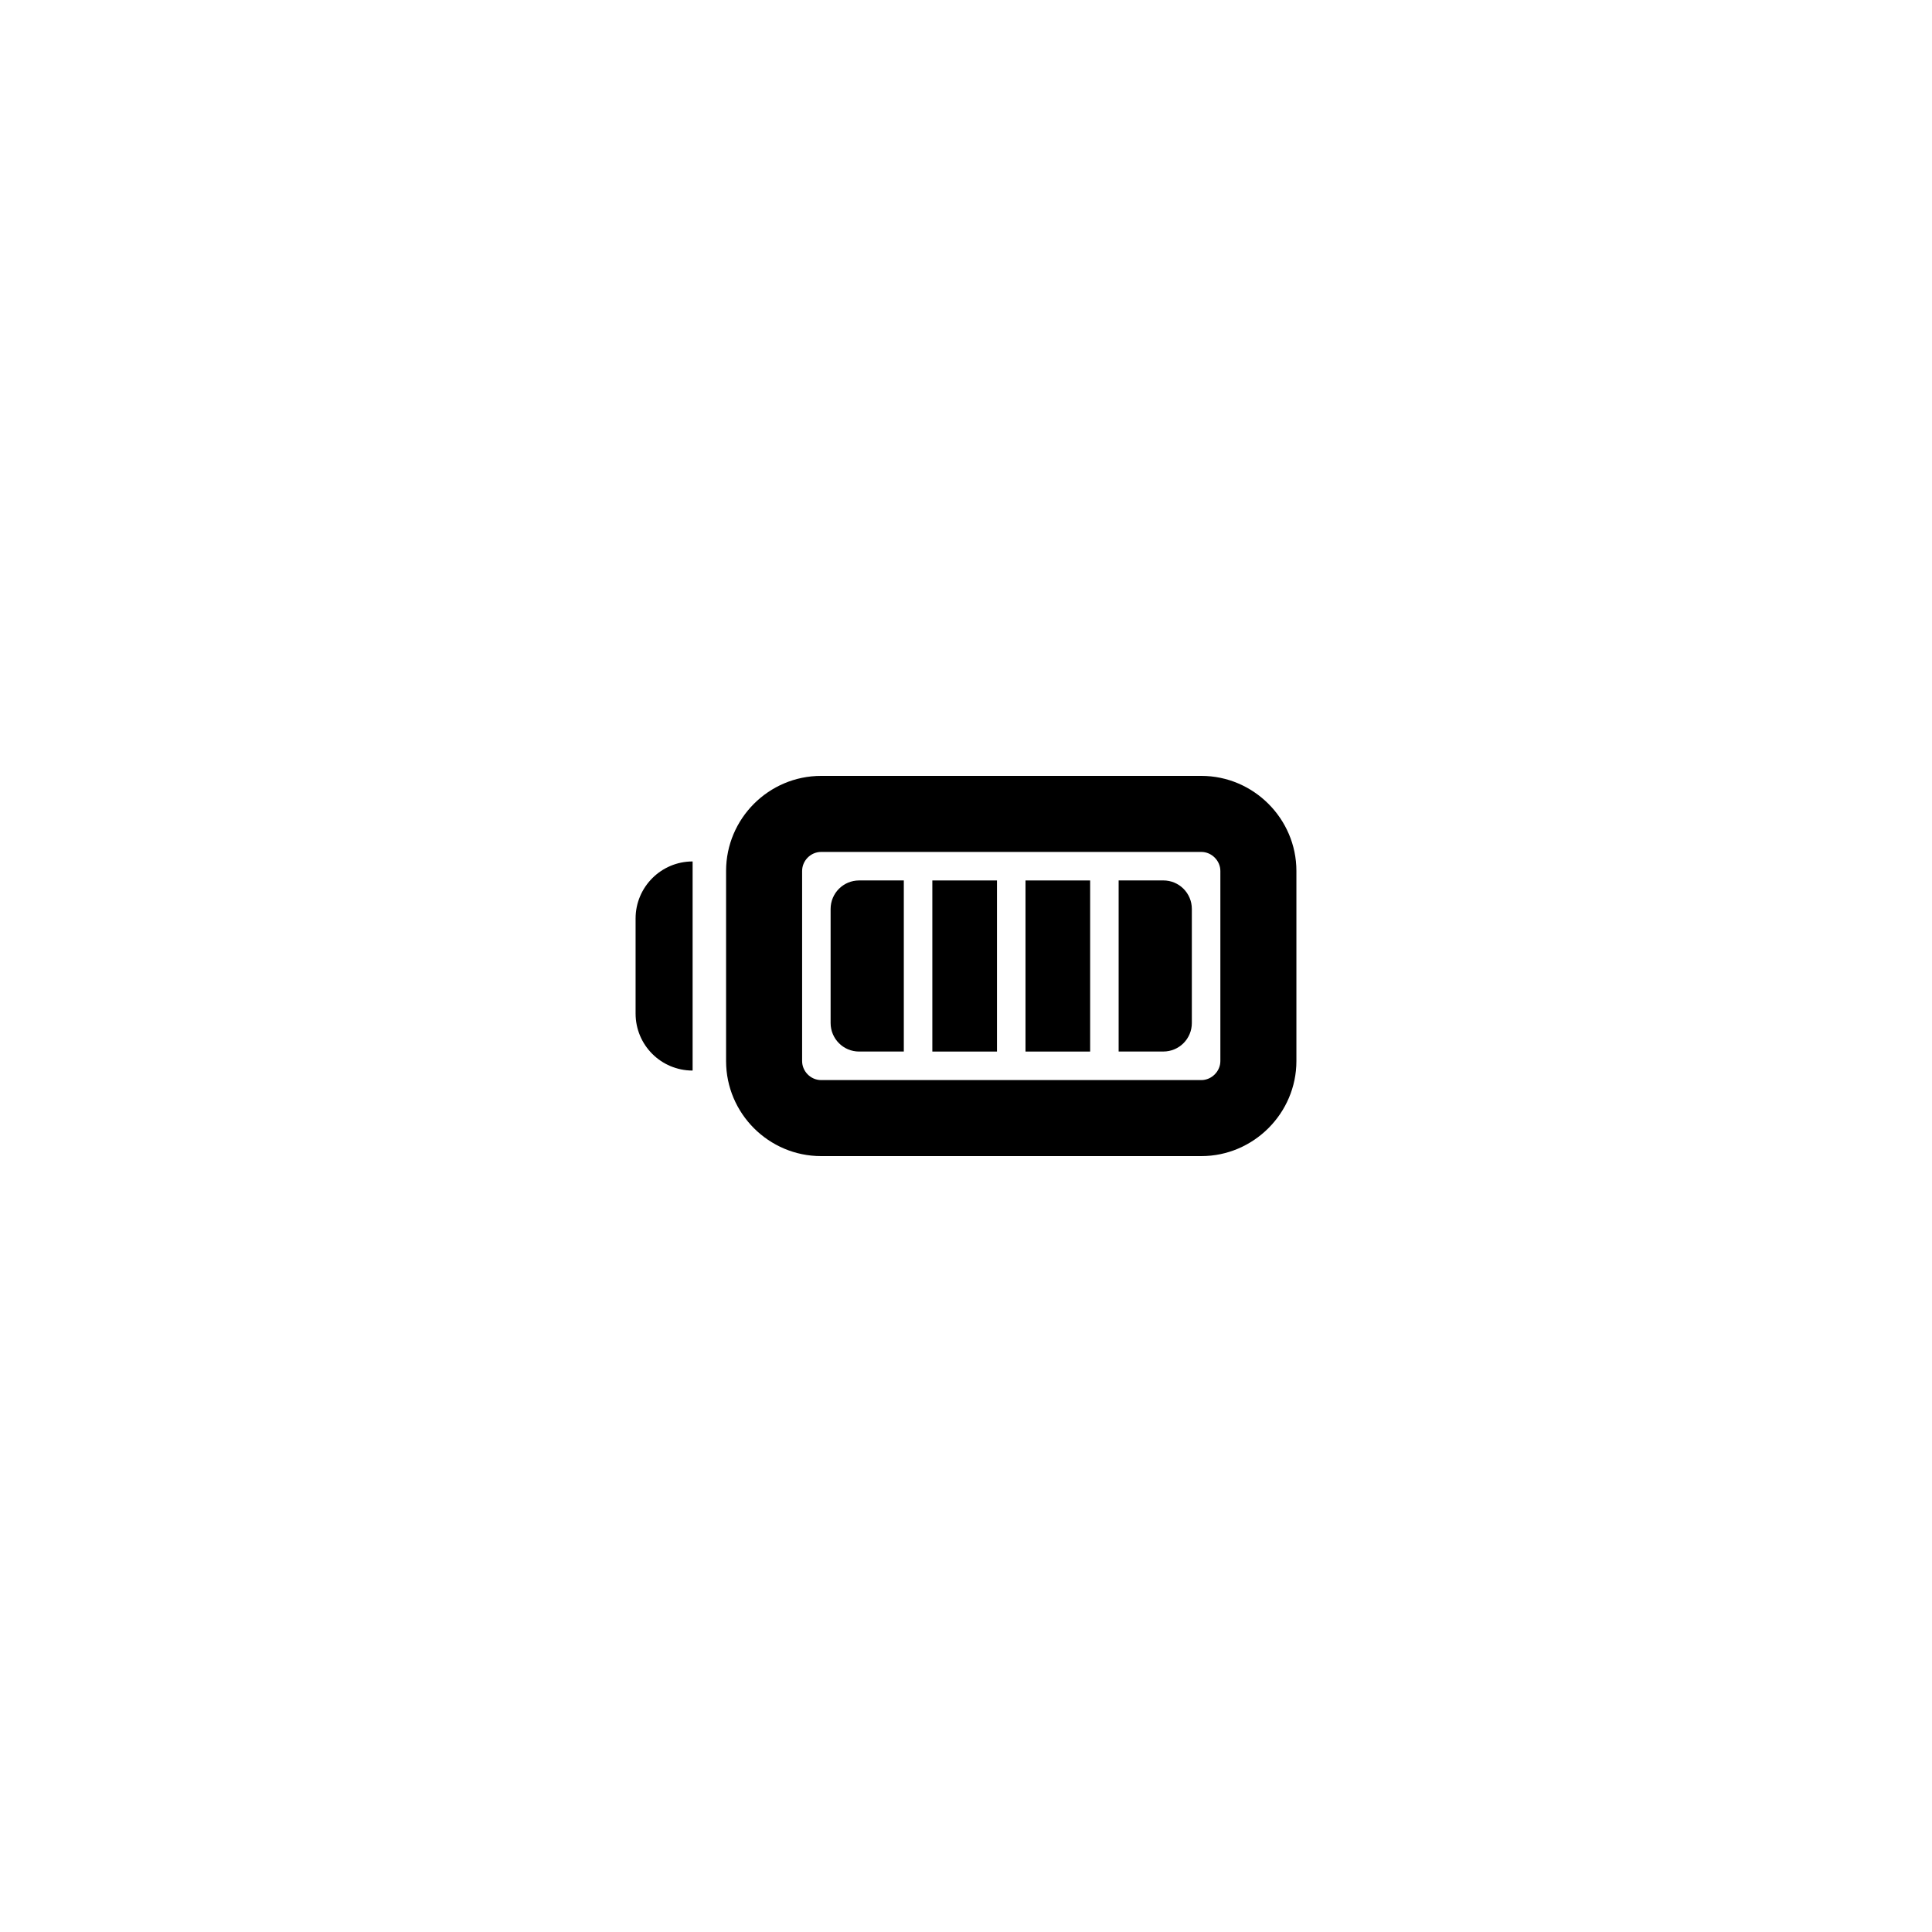 <?xml version="1.0" encoding="UTF-8"?>
<!-- Uploaded to: ICON Repo, www.svgrepo.com, Generator: ICON Repo Mixer Tools -->
<svg fill="#000000" width="800px" height="800px" version="1.1" viewBox="144 144 512 512" xmlns="http://www.w3.org/2000/svg">
 <g>
  <path d="m361.61 450.38h100.76c13.805 0 25.191-11.336 25.191-25.191v-50.379c0-13.855-11.387-25.191-25.191-25.191h-100.76c-13.906 0-25.191 11.336-25.191 25.191v50.383c0 13.852 11.285 25.188 25.191 25.188zm-5.039-75.57c0-2.719 2.266-5.039 5.039-5.039h100.76c2.719 0 5.039 2.316 5.039 5.039v50.383c0 2.719-2.316 5.039-5.039 5.039h-100.76c-2.769 0-5.039-2.316-5.039-5.039z"/>
  <path d="m371.68 422.67h11.84v-45.344h-11.84c-4.18 0-7.559 3.375-7.559 7.559v30.23c0.004 4.176 3.379 7.555 7.559 7.555z"/>
  <path d="m391.08 377.33h17.129v45.344h-17.129z"/>
  <path d="m415.77 377.33h17.129v45.344h-17.129z"/>
  <path d="m459.85 415.11v-30.23c0-4.18-3.375-7.559-7.559-7.559h-11.84v45.344h11.84c4.184 0.004 7.559-3.375 7.559-7.555z"/>
  <path d="m327.55 427.71v-55.418c-8.363 0-15.113 6.801-15.113 15.113v25.191c0 8.363 6.75 15.113 15.113 15.113z"/>
 </g>
</svg>